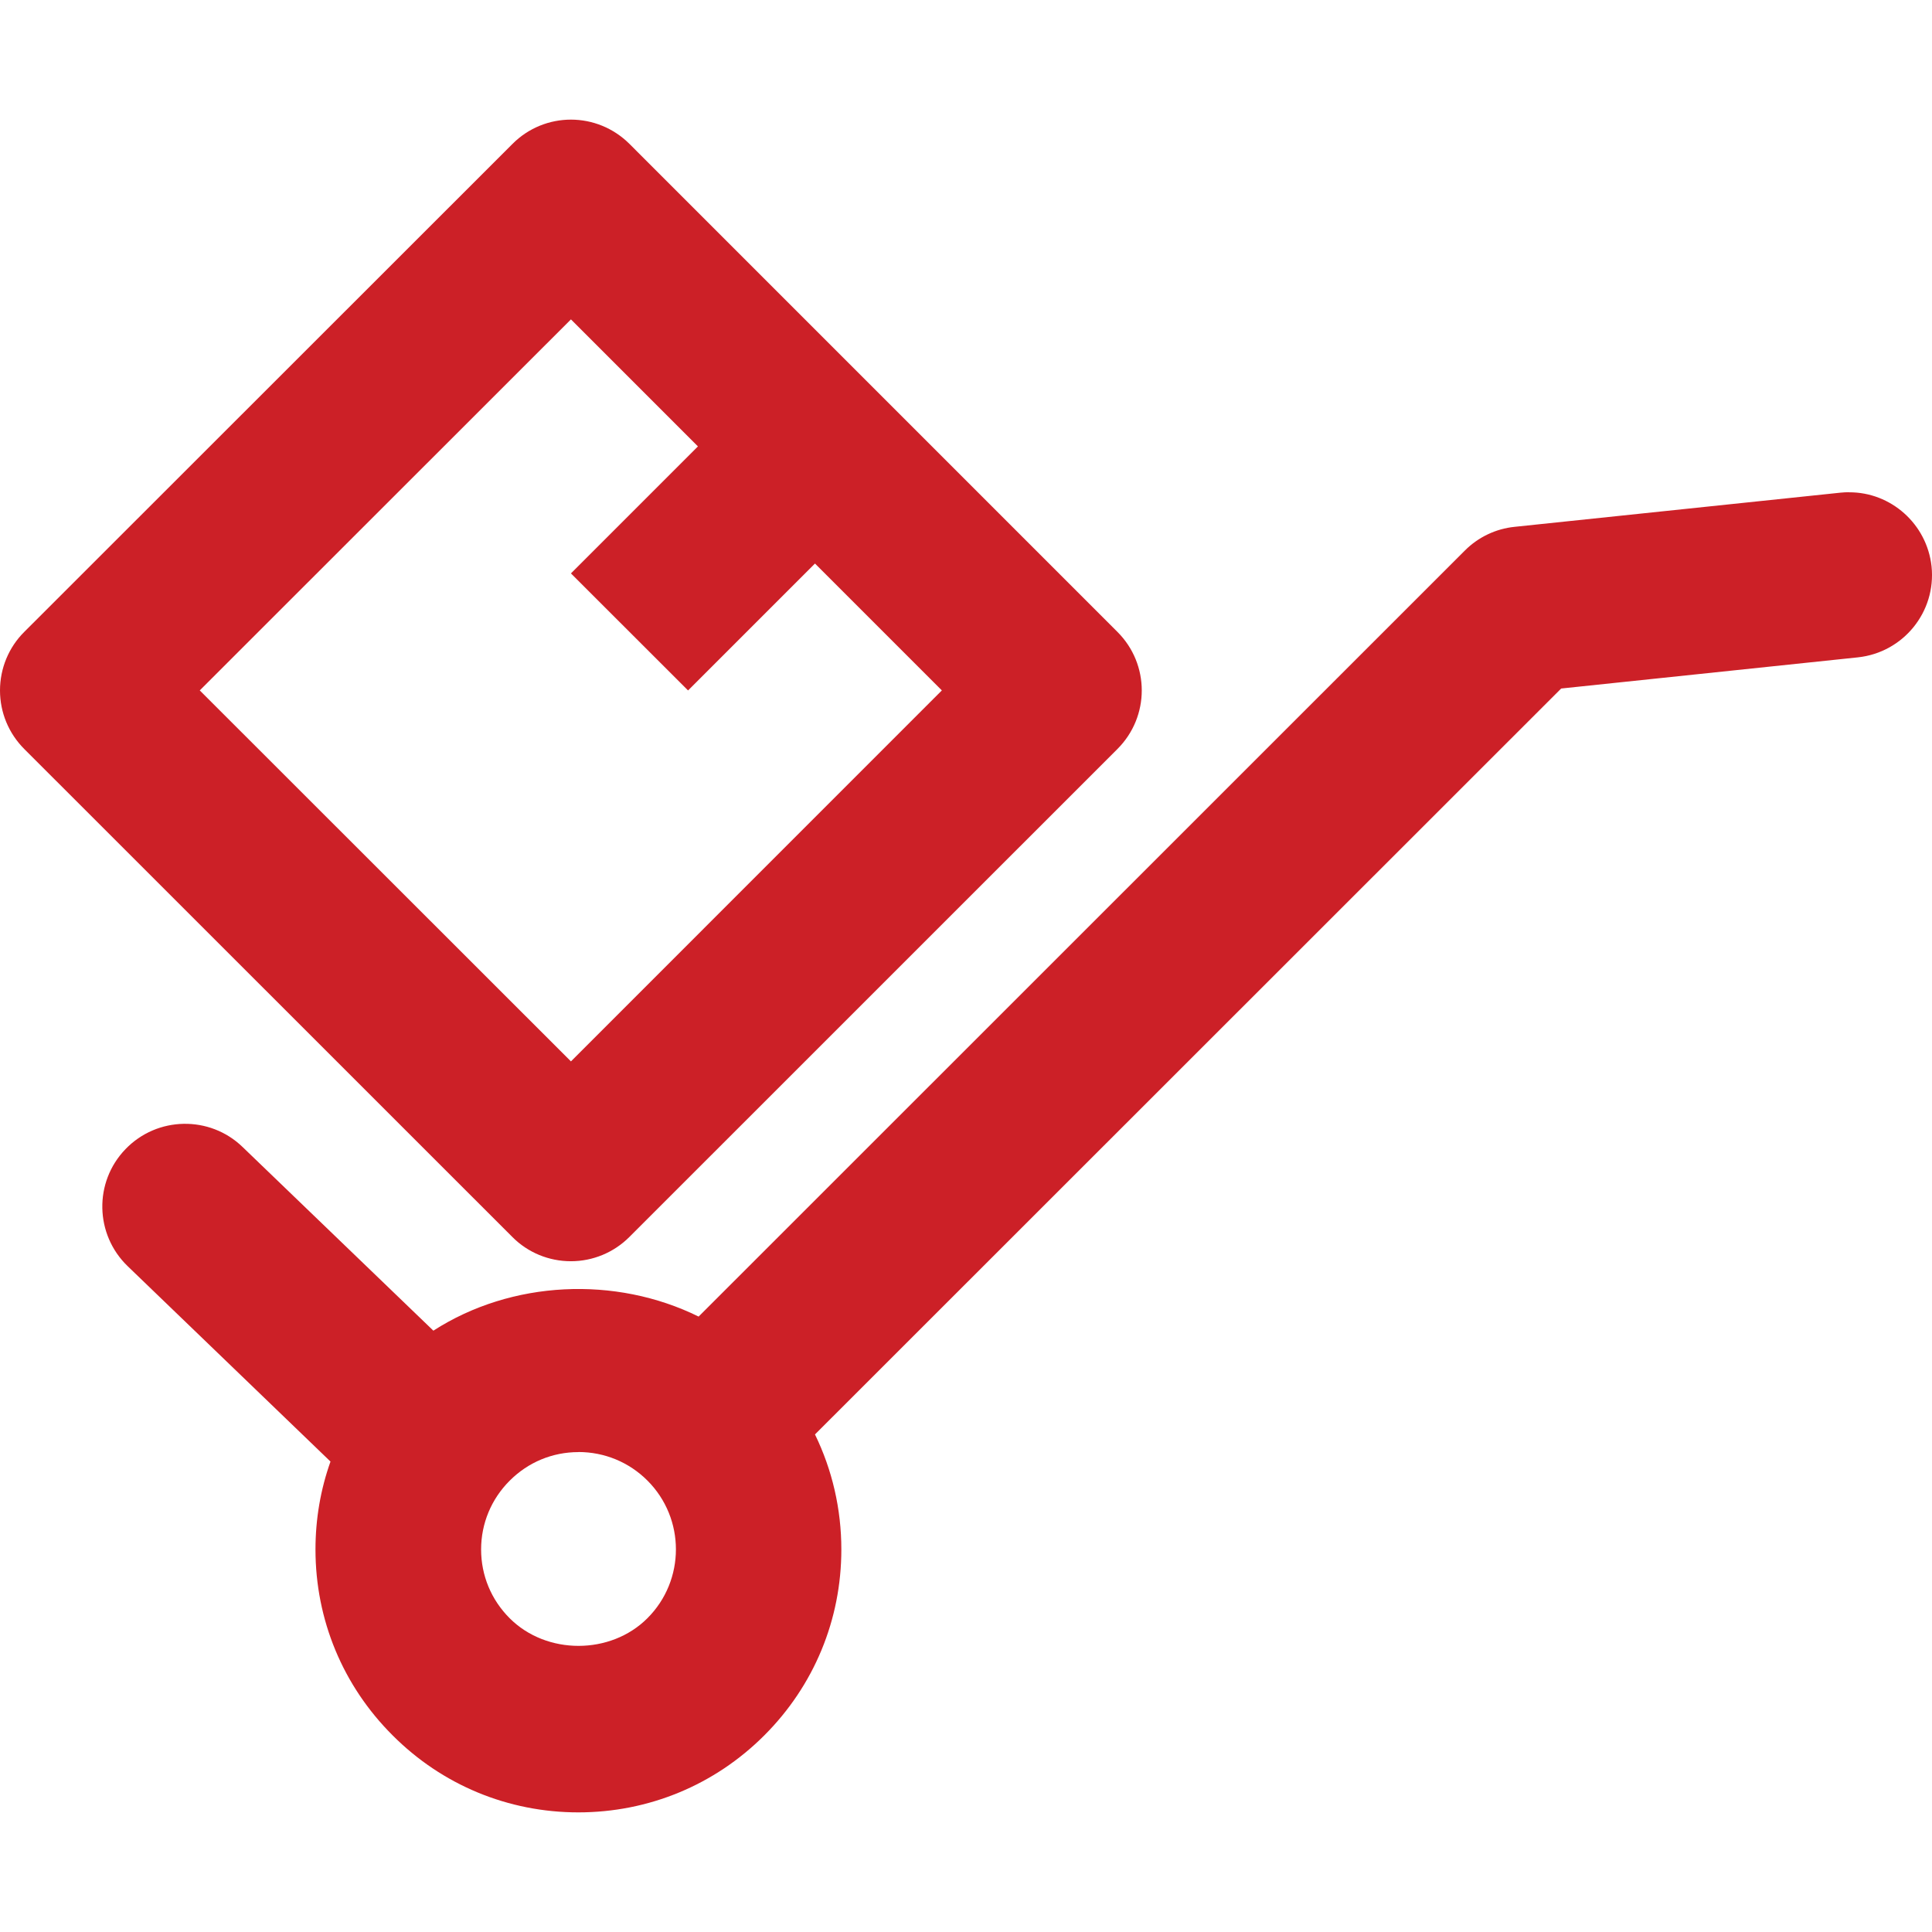 <svg width="48" height="48" viewBox="0 0 48 48" fill="none" xmlns="http://www.w3.org/2000/svg">
<g clip-path="url(#clip0_1157_1951)">
<path d="M14.185 2.972C13.66 2.972 13.133 3.173 12.732 3.576L0.602 15.7C0.216 16.084 0 16.607 0 17.154C0 17.702 0.216 18.221 0.602 18.608L12.73 30.733C13.114 31.12 13.637 31.335 14.183 31.335C14.73 31.335 15.251 31.118 15.636 30.733L27.763 18.608C28.568 17.803 28.568 16.504 27.763 15.7L15.64 3.576C15.236 3.174 14.711 2.972 14.185 2.972ZM14.185 7.935L17.34 11.091L14.185 14.246L17.095 17.154L20.248 14.001L23.4 17.153L14.185 26.37L4.963 17.153L14.185 7.935ZM45.938 12.229C45.868 12.229 45.799 12.233 45.727 12.24L37.63 13.089C37.163 13.136 36.724 13.346 36.392 13.68L17.357 32.71C15.291 31.692 12.713 31.808 10.767 33.06L6.025 28.495C5.211 27.709 3.904 27.732 3.117 28.551C2.329 29.367 2.354 30.67 3.173 31.459L8.211 36.312C7.965 37.003 7.838 37.738 7.838 38.496C7.838 40.242 8.517 41.88 9.754 43.114C10.984 44.348 12.625 45.028 14.368 45.028C16.112 45.028 17.755 44.35 18.99 43.114C20.224 41.88 20.903 40.242 20.903 38.496C20.903 37.489 20.676 36.518 20.248 35.638L38.787 17.106L46.157 16.332C47.286 16.212 48.107 15.203 47.989 14.072C47.874 13.017 46.978 12.225 45.938 12.231L45.938 12.229ZM14.37 36.075C15.019 36.075 15.628 36.327 16.085 36.784C17.029 37.727 17.029 39.261 16.085 40.204C15.171 41.119 13.579 41.121 12.664 40.206C12.204 39.747 11.953 39.141 11.953 38.496C11.953 37.851 12.206 37.243 12.664 36.786C13.123 36.327 13.727 36.077 14.37 36.077V36.075Z" fill="#CC2027"/>
</g>
<defs>
<clipPath id="clip0_1157_1951">
<rect width="48" height="48" fill="white"/>
</clipPath>
</defs>
</svg>
